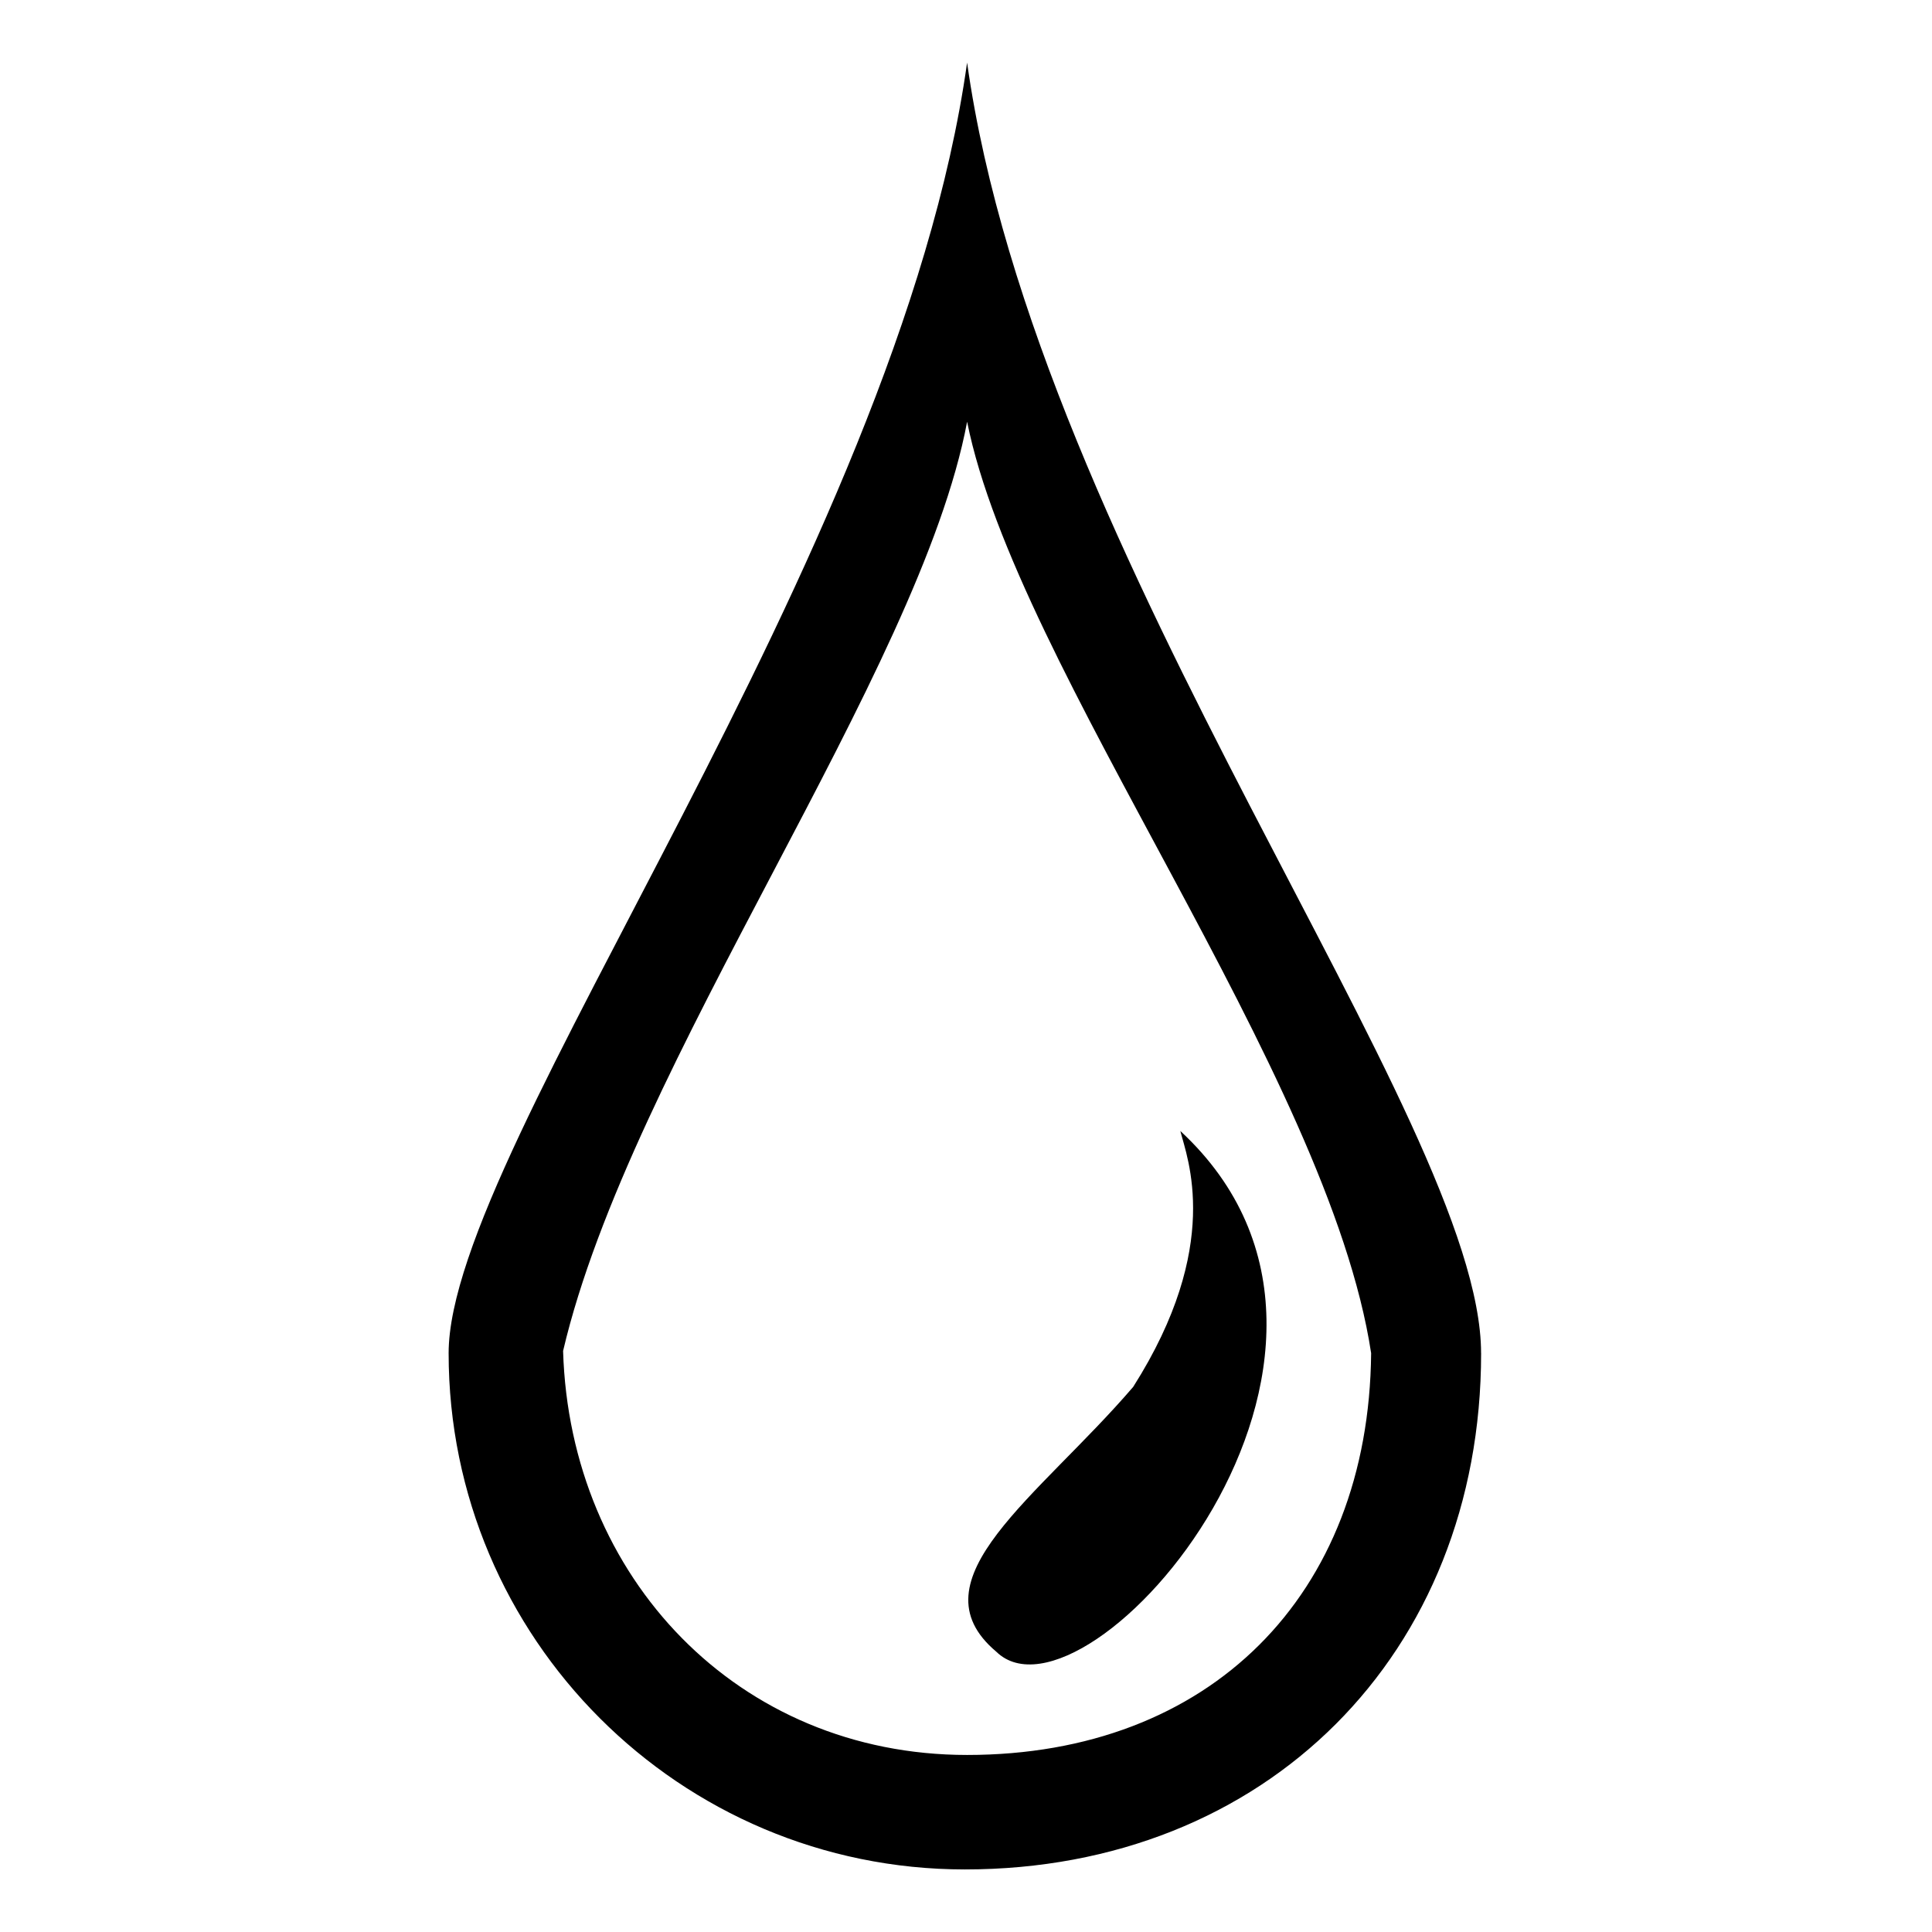 <?xml version="1.0" encoding="UTF-8"?>
<!-- Uploaded to: ICON Repo, www.svgrepo.com, Generator: ICON Repo Mixer Tools -->
<svg fill="#000000" width="800px" height="800px" version="1.1" viewBox="144 144 512 512" xmlns="http://www.w3.org/2000/svg">
 <path d="m536.51 502.61c0 79.707-57.102 136.81-136.81 136.81-75.543 0-136.81-61.266-136.81-136.81 0-54.723 118.96-210.57 137.4-342.02 18.438 131.45 136.21 280.16 136.21 342.02zm-79.707-58.887c1.785 7.137 11.301 30.336-12.492 67.809-24.98 29.145-58.887 51.152-36.285 70.188 23.793 23.199 113.02-78.516 48.773-138zm-56.508-187.96c-12.492 66.621-89.223 170.12-107.07 246.25 1.785 60.078 46.395 107.07 107.07 107.07 64.238 0 106.47-42.23 107.07-106.47-11.301-74.352-93.98-181.42-107.07-246.85z" fill-rule="evenodd"/>
</svg>